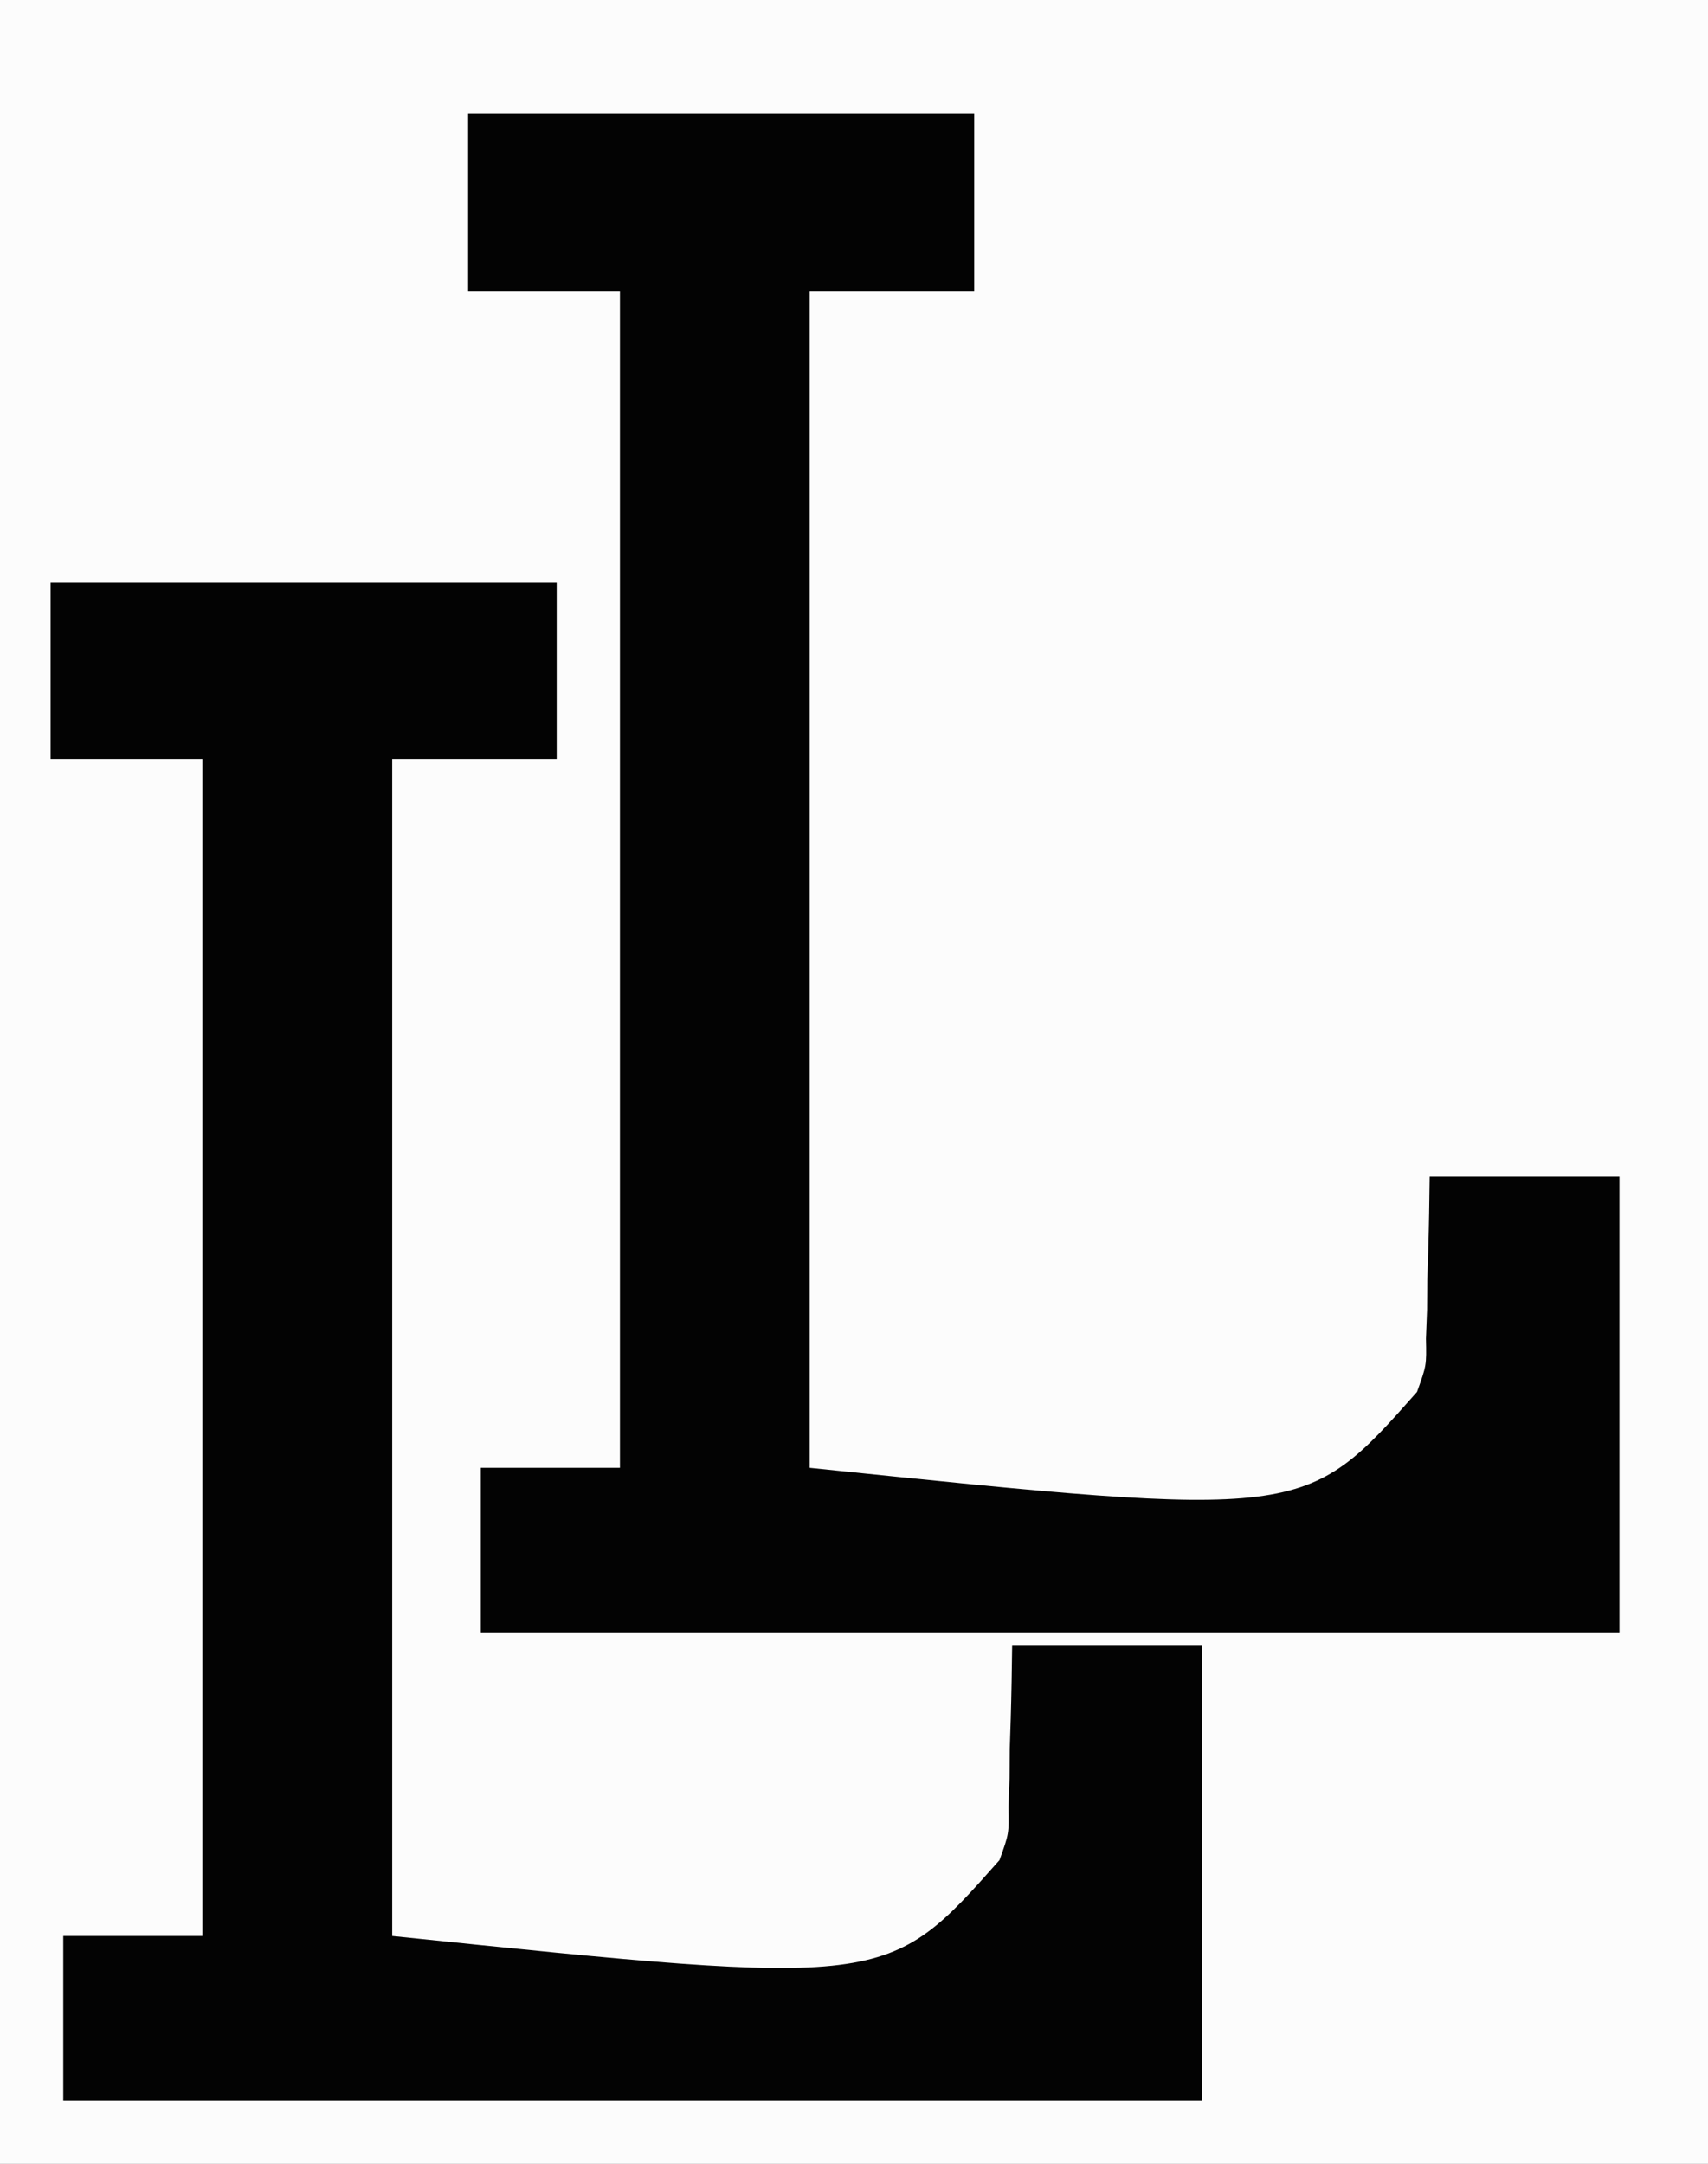 <?xml version="1.0" encoding="UTF-8"?>
<svg version="1.1" xmlns="http://www.w3.org/2000/svg" width="135" height="171">
<rect width="100%" height="100%" fill="#808080" stroke="none"/>
<path d="M0 0 C44.55 0 89.1 0 135 0 C135 56.43 135 112.86 135 171 C90.45 171 45.9 171 0 171 C0 114.57 0 58.14 0 0 Z " fill="#FCFCFC" transform="translate(0,0)"/>
<path d="M0 0 C13.2 0 26.4 0 40 0 C40 4.62 40 9.24 40 14 C35.71 14 31.42 14 27 14 C27 44.69 27 75.38 27 107 C66.109 111.042 66.109 111.042 75 101 C75.753 98.912 75.753 98.912 75.707 96.793 C75.736 96.042 75.765 95.291 75.795 94.518 C75.804 93.364 75.804 93.364 75.812 92.188 C75.838 91.399 75.863 90.611 75.889 89.799 C75.947 87.866 75.977 85.933 76 84 C80.95 84 85.9 84 91 84 C91 95.88 91 107.76 91 120 C61.3 120 31.6 120 1 120 C1 115.71 1 111.42 1 107 C4.63 107 8.26 107 12 107 C12 76.31 12 45.62 12 14 C8.04 14 4.08 14 0 14 C0 9.38 0 4.76 0 0 Z " fill="#030303" transform="translate(4,46)"/>
<path d="M0 0 C13.2 0 26.4 0 40 0 C40 4.62 40 9.24 40 14 C35.71 14 31.42 14 27 14 C27 44.69 27 75.38 27 107 C66.109 111.042 66.109 111.042 75 101 C75.753 98.912 75.753 98.912 75.707 96.793 C75.736 96.042 75.765 95.291 75.795 94.518 C75.804 93.364 75.804 93.364 75.812 92.188 C75.838 91.399 75.863 90.611 75.889 89.799 C75.947 87.866 75.977 85.933 76 84 C80.95 84 85.9 84 91 84 C91 95.88 91 107.76 91 120 C61.3 120 31.6 120 1 120 C1 115.71 1 111.42 1 107 C4.63 107 8.26 107 12 107 C12 76.31 12 45.62 12 14 C8.04 14 4.08 14 0 14 C0 9.38 0 4.76 0 0 Z " fill="#030303" transform="translate(37,9)"/>
</svg>
